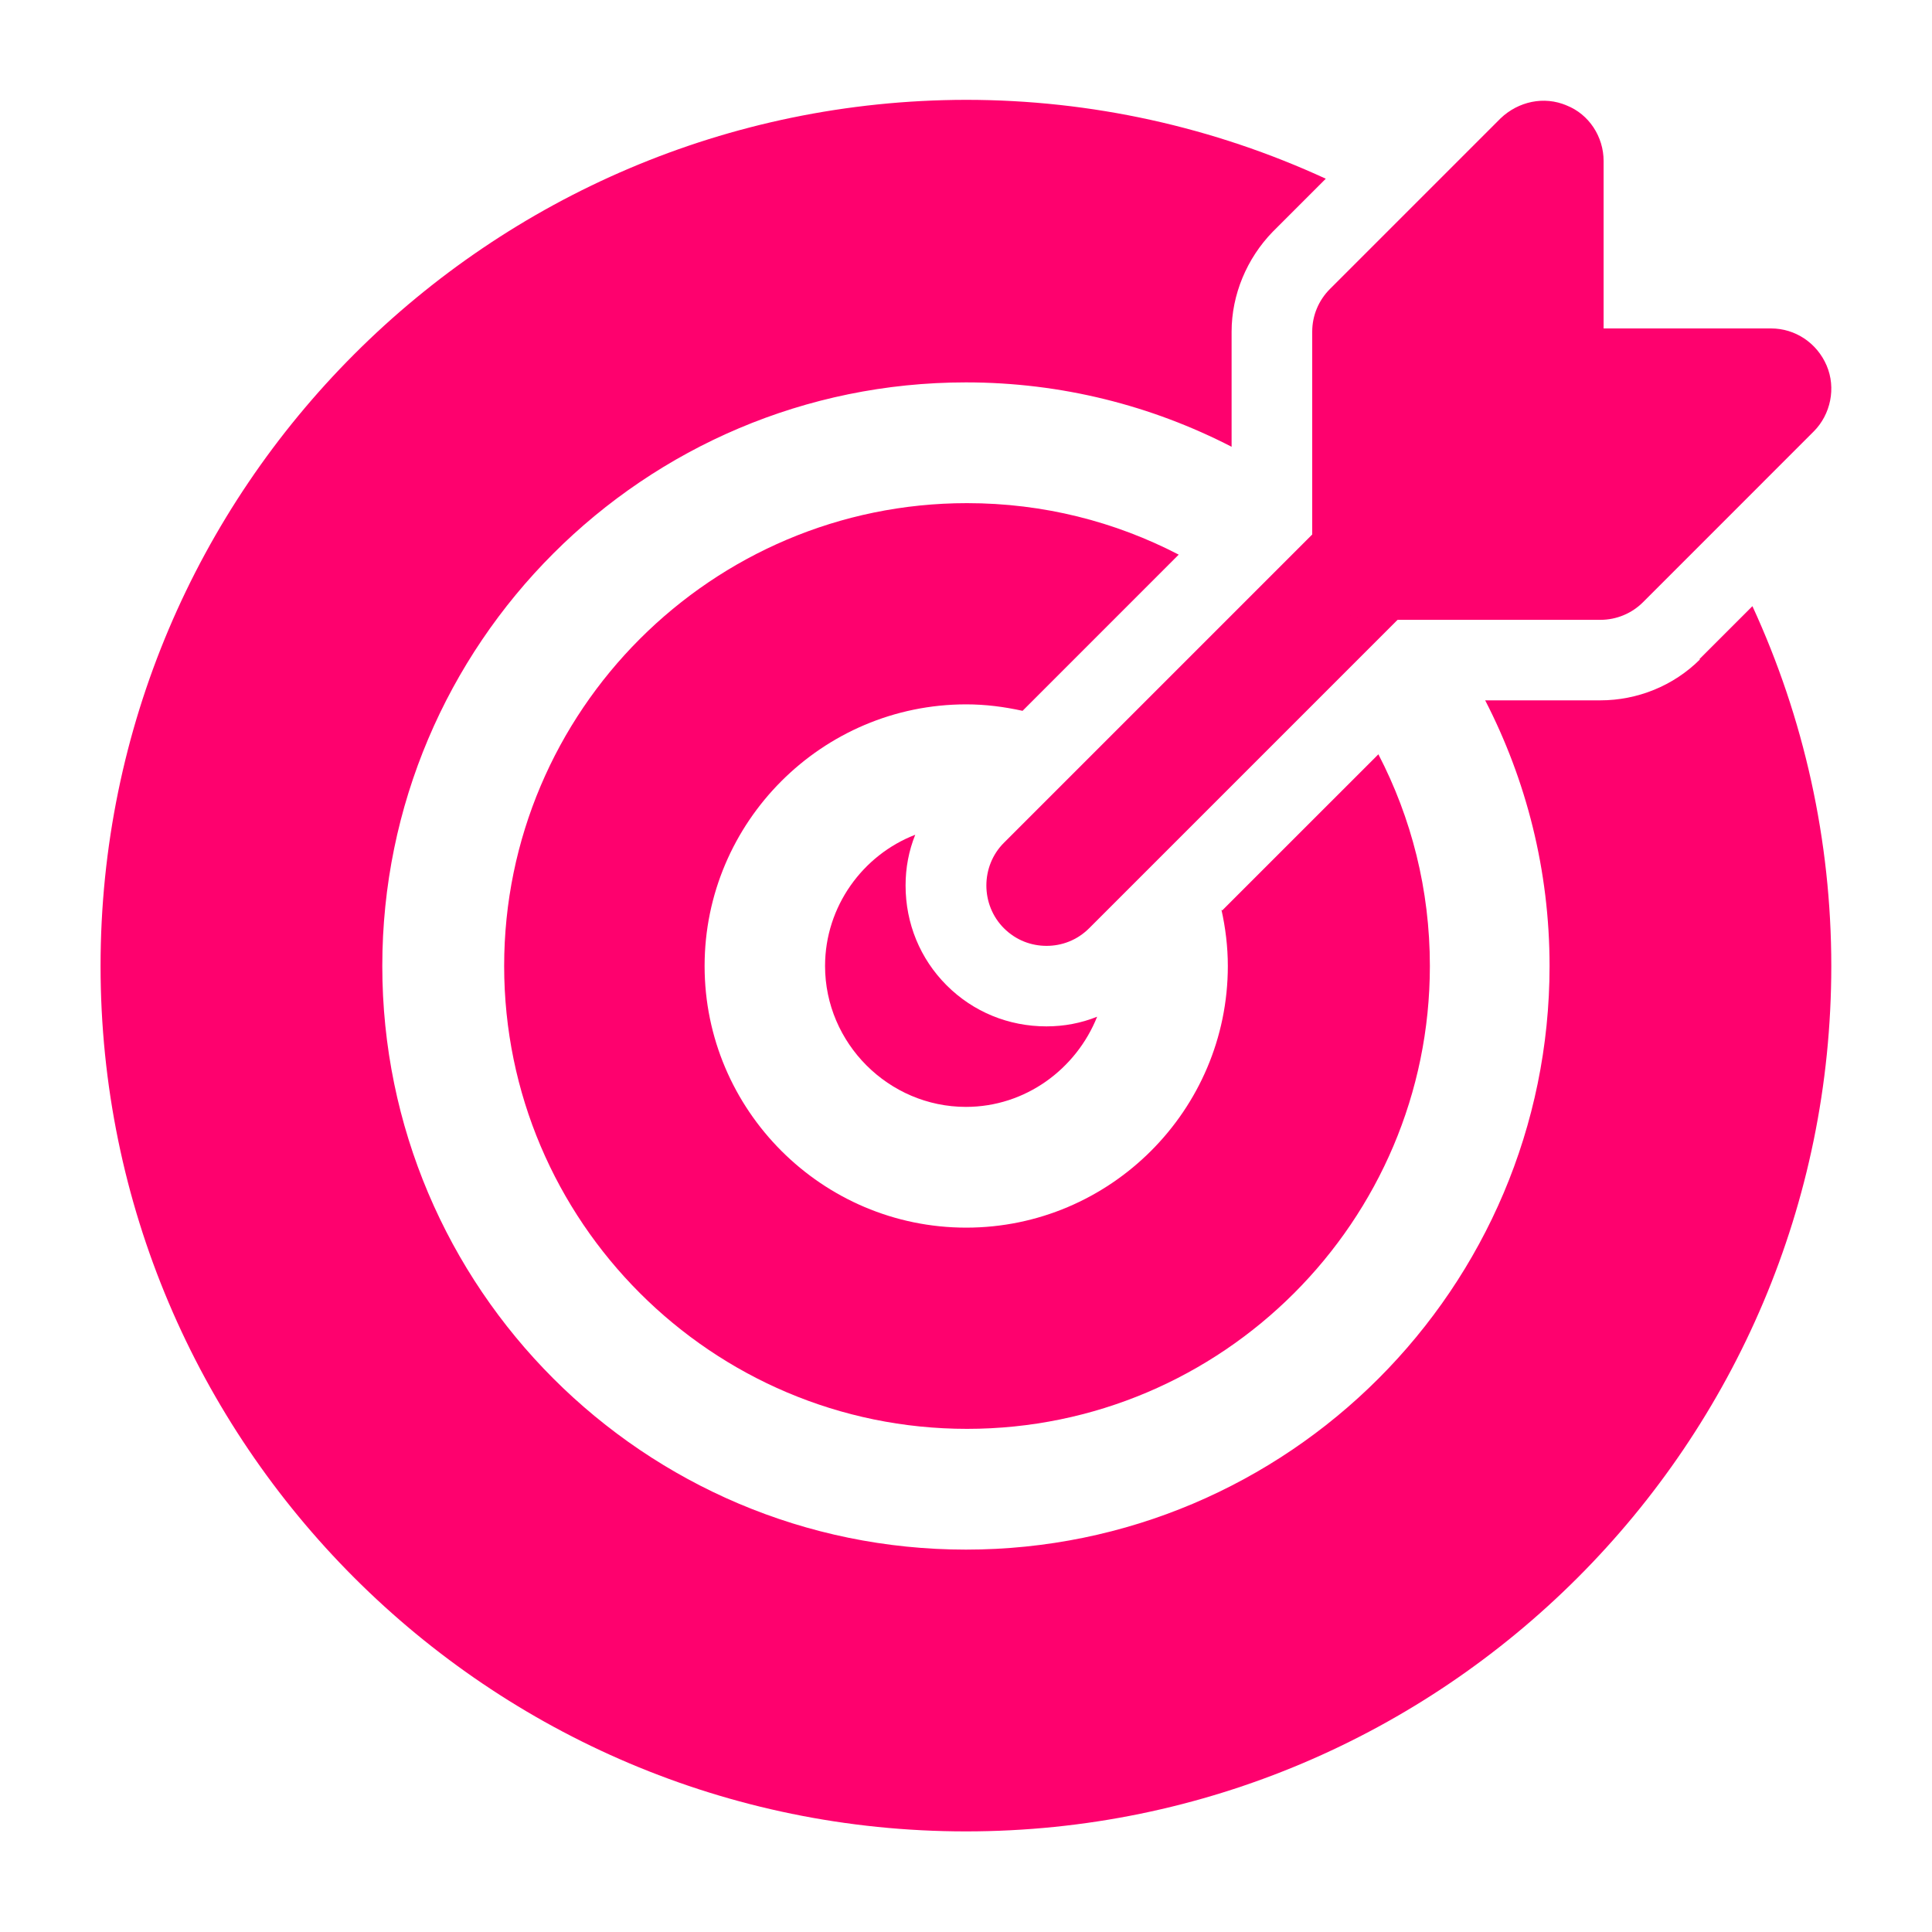 <svg xmlns="http://www.w3.org/2000/svg" width="40" height="40" viewBox="0 0 40 40" fill="none"><path d="M21.668 19.583C21.351 19.583 21.034 19.467 20.784 19.217C20.301 18.733 20.301 17.933 20.784 17.45L27.451 10.783C27.934 10.3 28.734 10.3 29.218 10.783C29.701 11.267 29.701 12.067 29.218 12.55L22.551 19.217C22.301 19.467 21.984 19.583 21.668 19.583Z" fill="#FE016E"></path><path d="M37.818 7.567C37.618 7.1 37.168 6.8 36.668 6.8H33.201V3.333C33.201 2.833 32.901 2.367 32.435 2.183C31.968 1.983 31.435 2.1 31.068 2.45L27.535 5.983C27.301 6.217 27.168 6.533 27.168 6.867V11.583C27.168 12.267 27.735 12.833 28.418 12.833H33.135C33.468 12.833 33.785 12.7 34.018 12.467L37.551 8.933C37.901 8.583 38.018 8.033 37.818 7.567Z" fill="#FE016E"></path><path d="M21.665 21.25C20.882 21.25 20.149 20.95 19.599 20.4C19.049 19.85 18.749 19.117 18.749 18.333C18.749 17.967 18.815 17.617 18.949 17.283C17.865 17.7 17.082 18.767 17.082 20C17.082 21.6 18.399 22.917 19.999 22.917C21.232 22.917 22.282 22.133 22.715 21.05C22.382 21.183 22.032 21.25 21.665 21.25Z" fill="#FE016E"></path><path d="M25.288 18.833C25.371 19.2 25.421 19.6 25.421 20C25.421 22.983 22.988 25.417 20.004 25.417C17.021 25.417 14.588 22.983 14.588 20C14.588 17.017 17.021 14.583 20.004 14.583C20.404 14.583 20.788 14.633 21.171 14.717L24.404 11.483C23.087 10.8 21.604 10.417 20.021 10.417C14.738 10.417 10.438 14.717 10.438 20C10.438 25.283 14.738 29.583 20.021 29.583C25.304 29.583 29.604 25.283 29.604 20C29.604 18.417 29.221 16.933 28.538 15.617L25.304 18.85L25.288 18.833Z" fill="#FE016E"></path><path d="M35.199 13.65C34.649 14.2 33.899 14.5 33.132 14.5H30.749C31.599 16.15 32.082 18.017 32.082 20C32.082 26.667 26.665 32.083 19.999 32.083C13.332 32.083 7.915 26.667 7.915 20C7.915 13.333 13.332 7.917 19.999 7.917C21.982 7.917 23.849 8.4 25.499 9.25V6.867C25.499 6.1 25.815 5.35 26.349 4.8L27.449 3.7C25.132 2.633 22.599 2.067 19.999 2.067C10.115 2.083 2.082 10.117 2.082 20C2.082 29.883 10.115 37.917 19.999 37.917C29.882 37.917 37.915 29.883 37.915 20C37.915 17.4 37.349 14.867 36.282 12.55L35.182 13.65H35.199Z" fill="#FE016E"></path></svg>